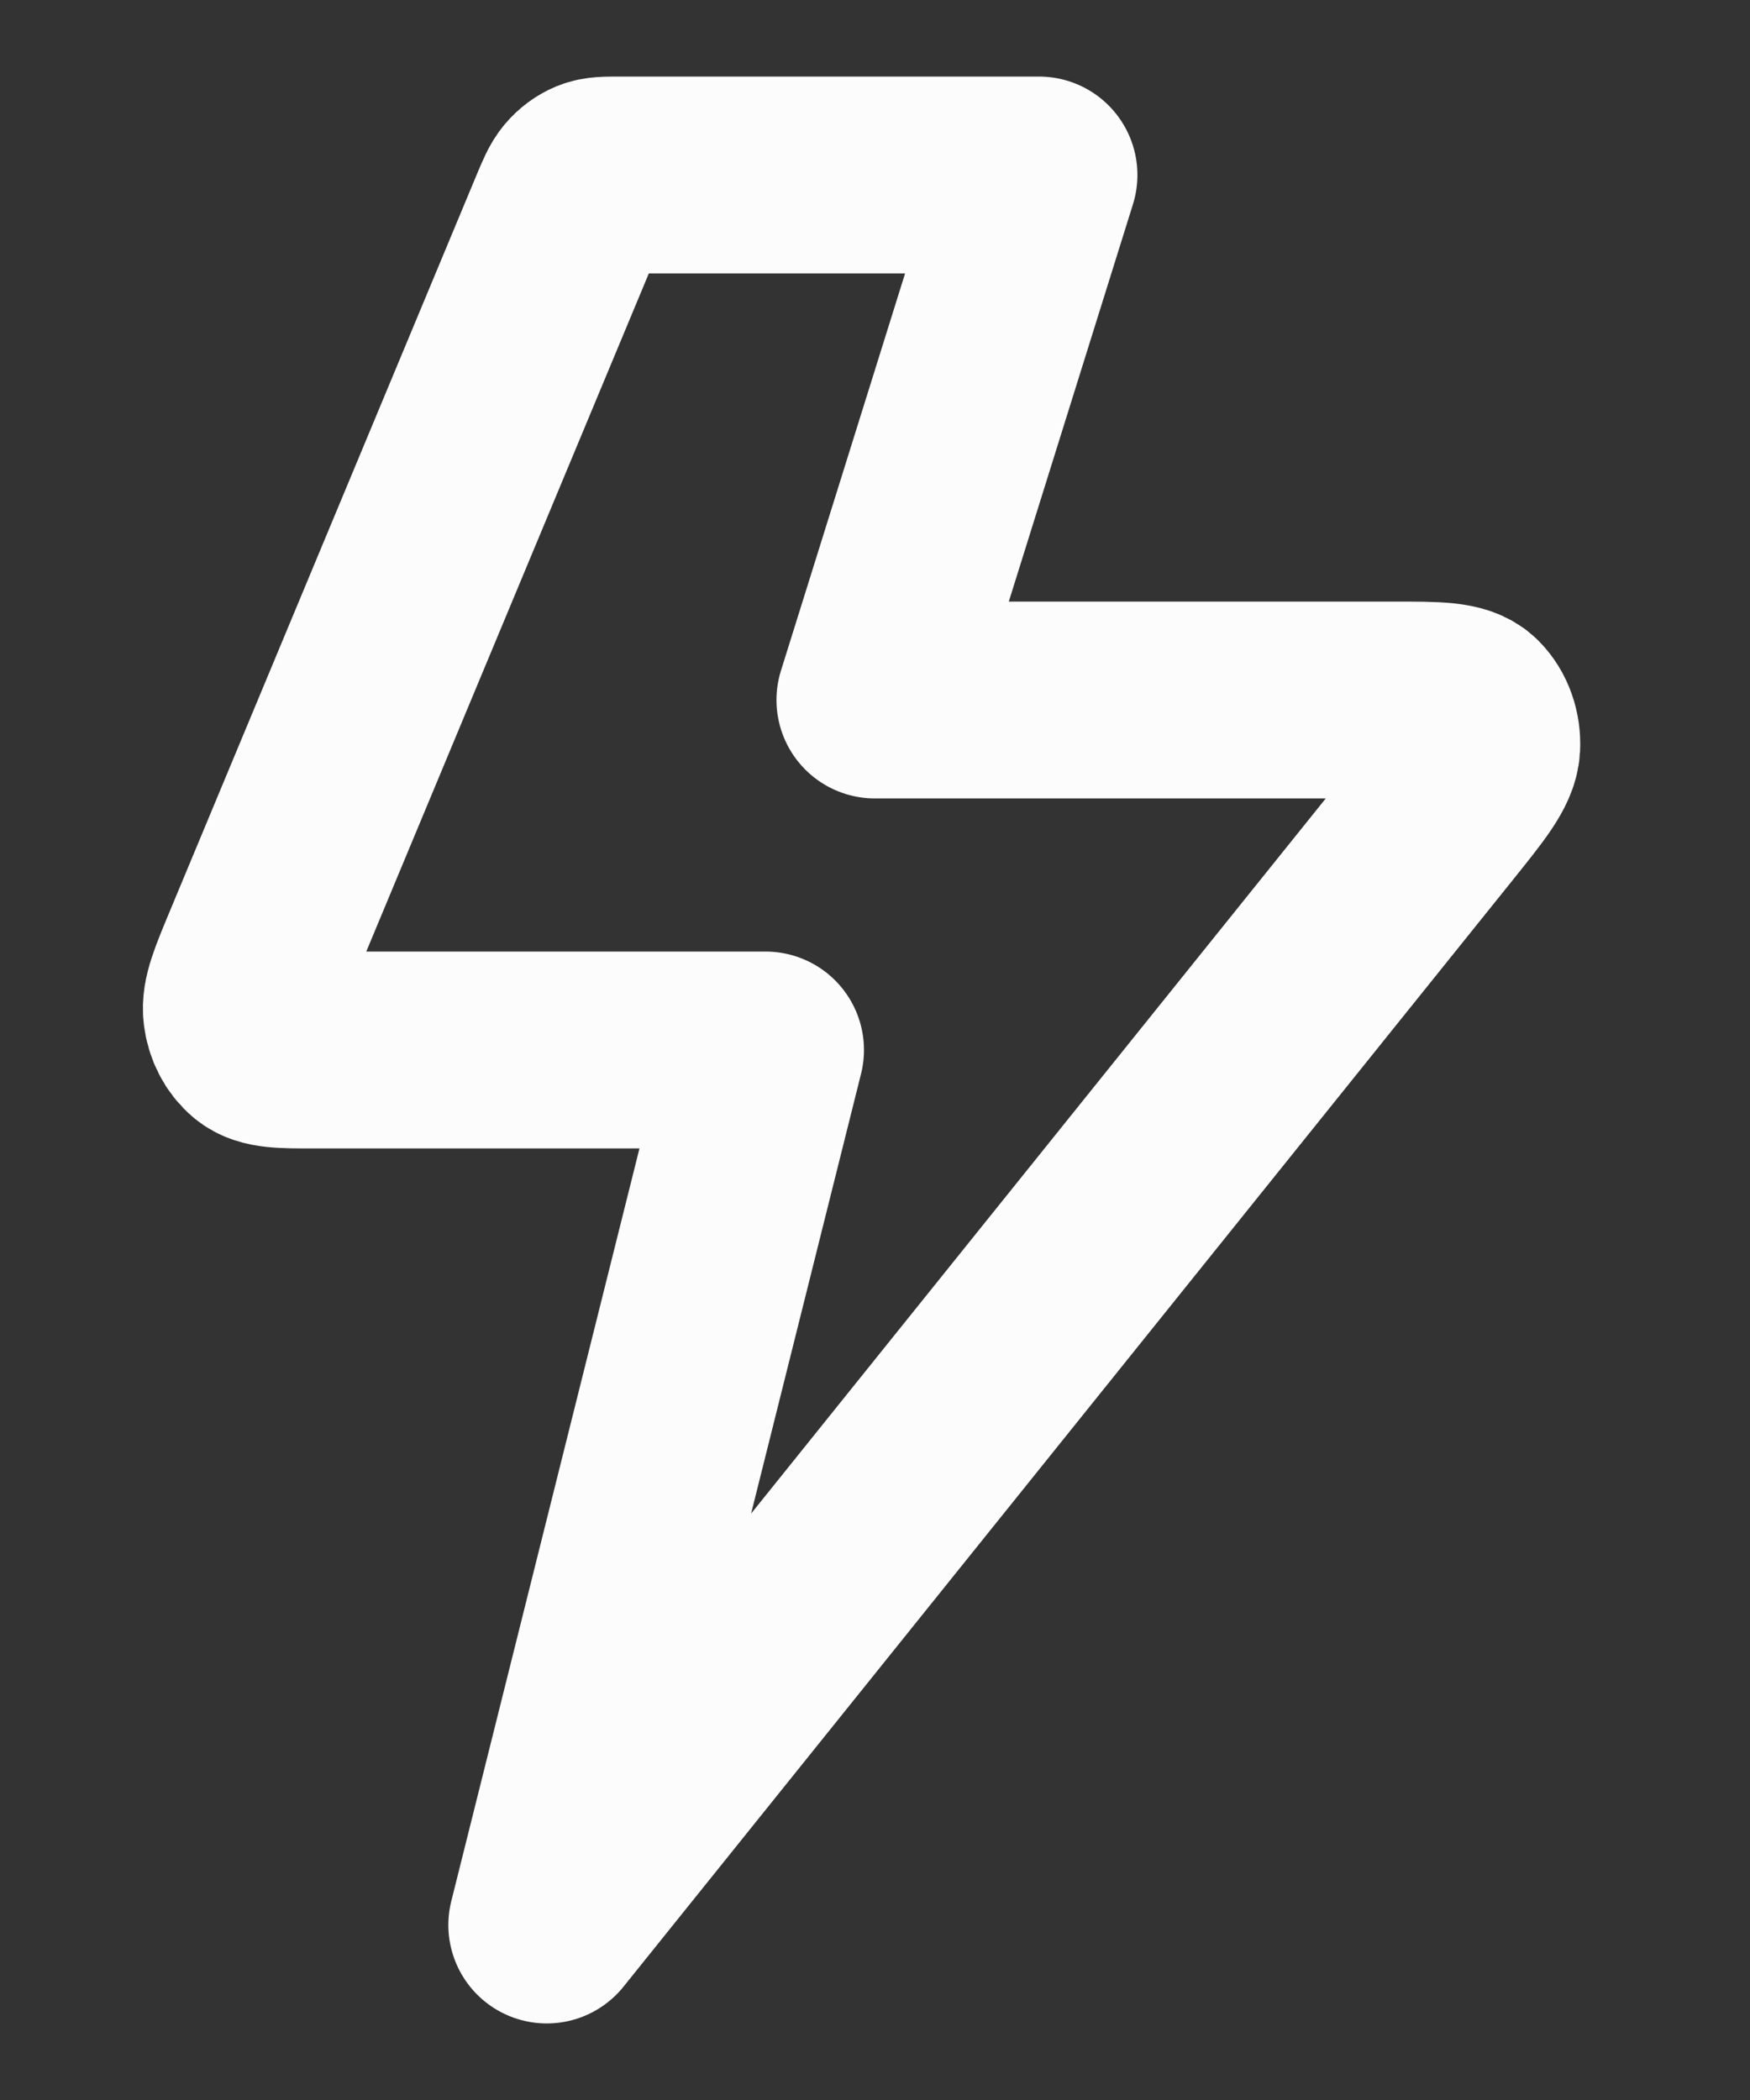 <svg width="20" height="24" viewBox="0 0 20 24" fill="none" xmlns="http://www.w3.org/2000/svg">
<rect x="0" y="0" width="20" height="24" fill="#333333" stroke="none"/>
<g id="Icon">
<path id="Icon_2" d="M11.874 2H7.077C6.928 2 6.853 2 6.787 2.027C6.729 2.051 6.675 2.091 6.631 2.143C6.581 2.201 6.548 2.282 6.481 2.442L2.981 10.842C2.821 11.226 2.741 11.417 2.761 11.573C2.777 11.709 2.84 11.831 2.934 11.91C3.042 12 3.22 12 3.577 12H8.749L6.249 22L16.41 9.355C16.752 8.929 16.924 8.715 16.934 8.533C16.942 8.374 16.888 8.22 16.787 8.118C16.67 8 16.424 8 15.93 8H9.999L11.874 2Z" stroke="#FCFCFC" stroke-width="2.25" stroke-linecap="round" stroke-linejoin="round"/>
</g>
</svg>
